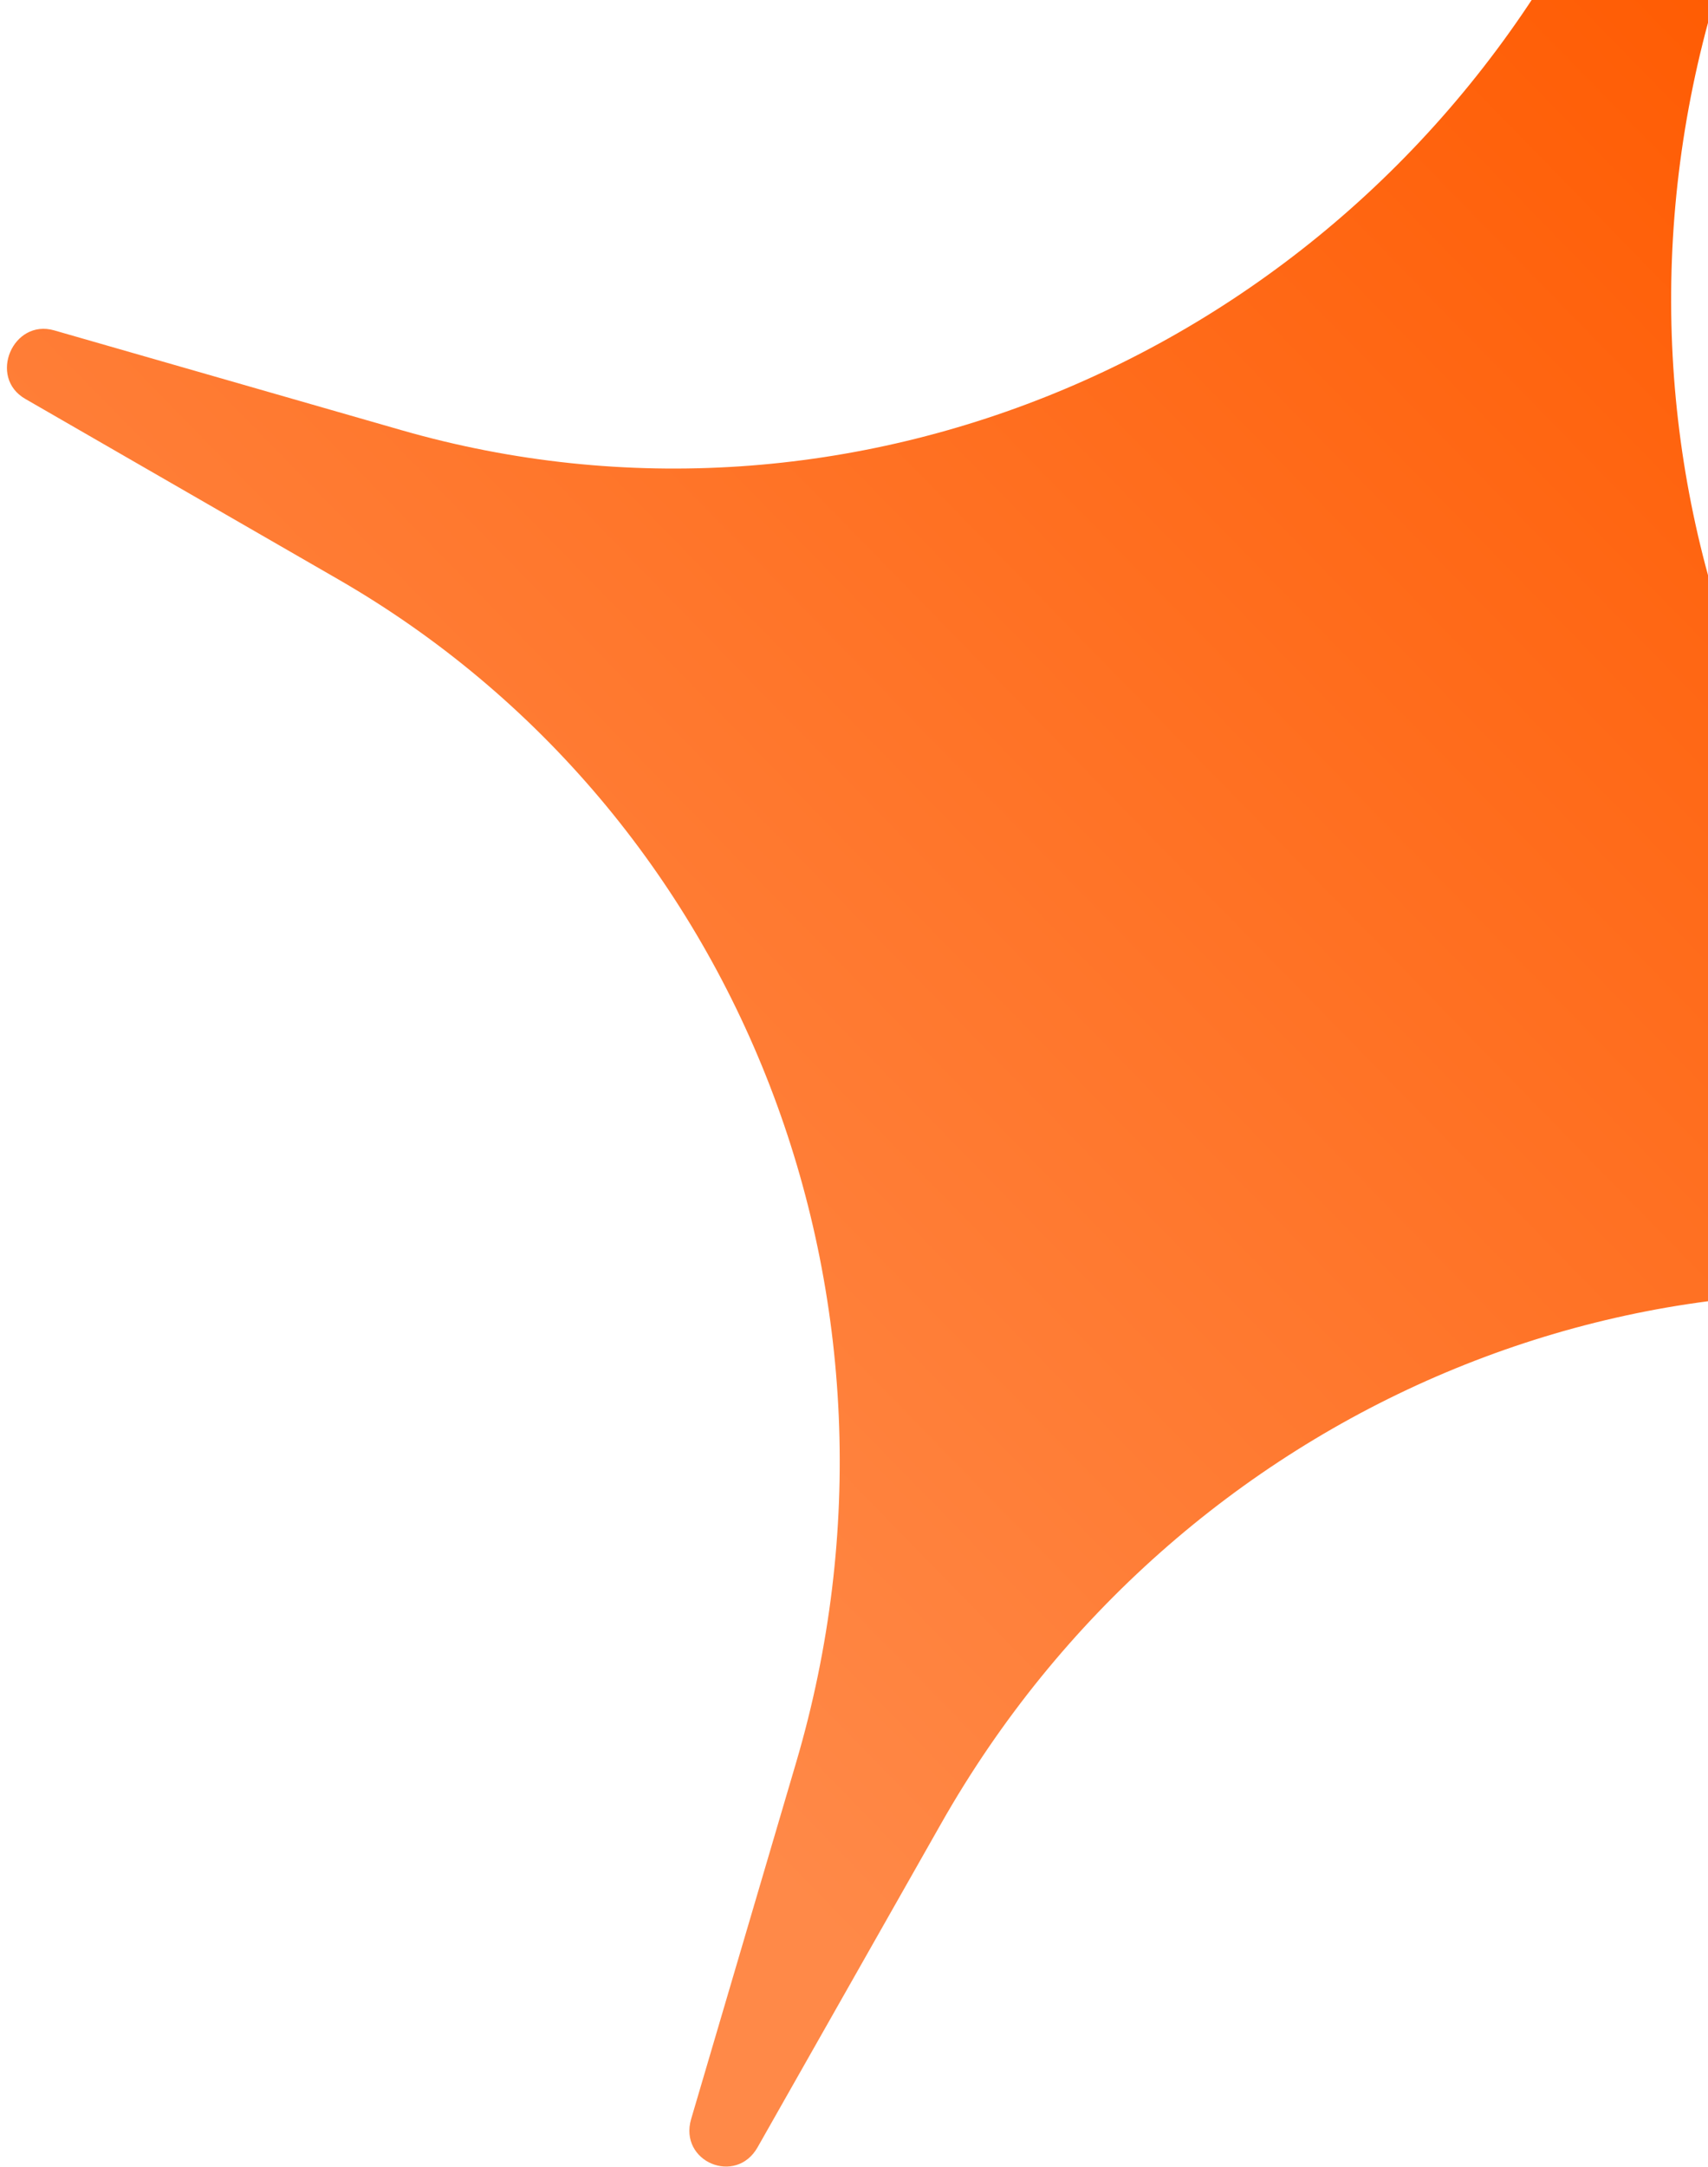 <svg width="112" height="142" viewBox="0 0 112 142" fill="none" xmlns="http://www.w3.org/2000/svg">
<path d="M45.321 138.873C44.5 141.661 48.245 143.25 49.679 140.722L61.707 119.519C77.237 92.139 108.909 78.795 138.317 87.241L161.091 93.782C163.806 94.561 165.442 90.705 162.994 89.294L142.465 77.463C115.956 62.186 103.542 30.138 112.437 -0.056L119.326 -23.439C120.147 -26.227 116.402 -27.816 114.968 -25.288L102.941 -4.085C87.411 23.294 55.738 36.639 26.331 28.193L3.557 21.652C0.842 20.872 -0.794 24.729 1.653 26.139L22.183 37.97C48.692 53.248 61.106 85.296 52.21 115.49L45.321 138.873Z" fill="url(#paint0_linear_890_666)"/>
<defs>
<linearGradient id="paint0_linear_890_666" x1="178.439" y1="58.276" x2="80.715" y2="153.82" gradientUnits="userSpaceOnUse">
<stop stop-color="#FF5A00"/>
<stop offset="1" stop-color="#FF8948"/>
</linearGradient>
</defs>
</svg>
